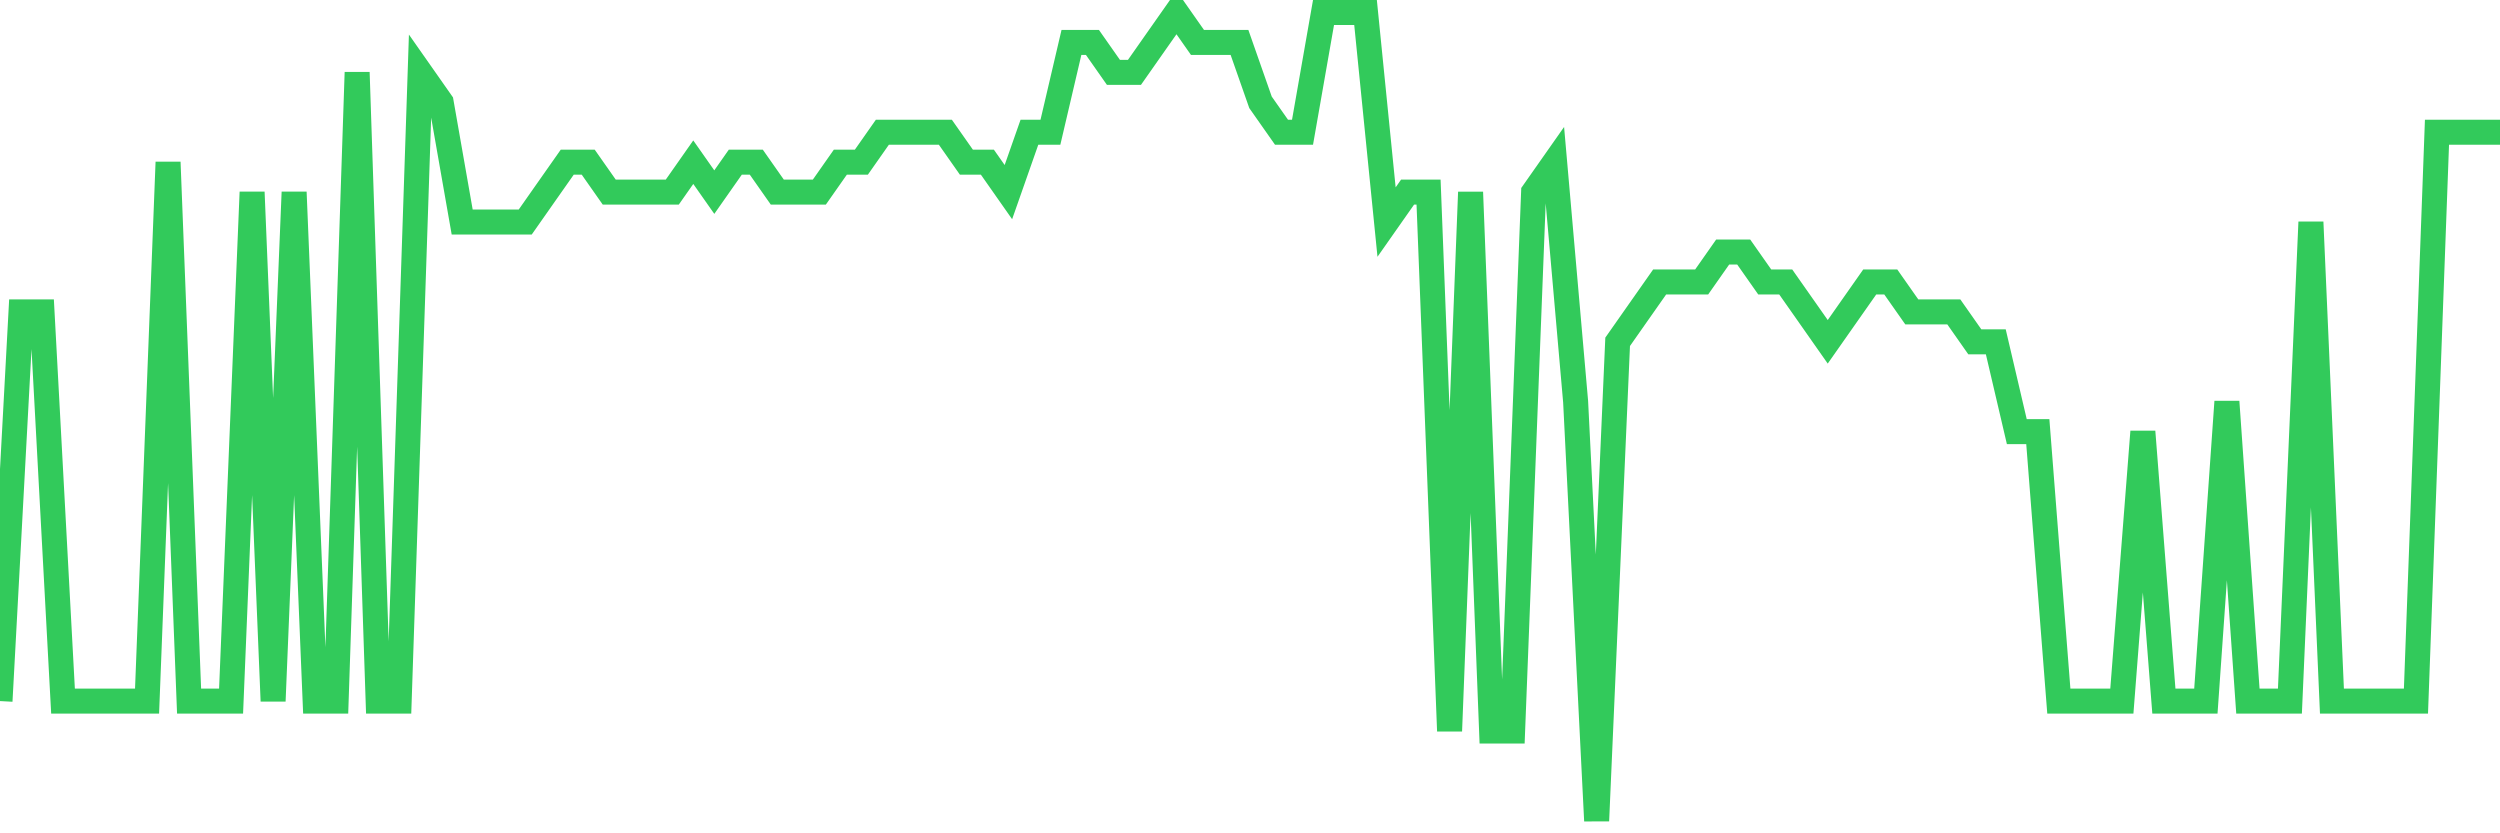 <svg
  xmlns="http://www.w3.org/2000/svg"
  xmlns:xlink="http://www.w3.org/1999/xlink"
  width="120"
  height="40"
  viewBox="0 0 120 40"
  preserveAspectRatio="none"
>
  <polyline
    points="0,33.652 1.008,14.97 2.017,14.97 3.025,33.652 4.034,33.652 5.042,33.652 6.05,33.652 7.059,33.652 8.067,7.785 9.076,33.652 10.084,33.652 11.092,33.652 12.101,9.222 13.109,33.652 14.118,9.222 15.126,33.652 16.134,33.652 17.143,3.474 18.151,33.652 19.16,33.652 20.168,3.474 21.176,4.911 22.185,10.659 23.193,10.659 24.202,10.659 25.21,10.659 26.218,9.222 27.227,7.785 28.235,7.785 29.244,9.222 30.252,9.222 31.261,9.222 32.269,9.222 33.277,7.785 34.286,9.222 35.294,7.785 36.303,7.785 37.311,9.222 38.319,9.222 39.328,9.222 40.336,7.785 41.345,7.785 42.353,6.348 43.361,6.348 44.37,6.348 45.378,6.348 46.387,7.785 47.395,7.785 48.403,9.222 49.412,6.348 50.42,6.348 51.429,2.037 52.437,2.037 53.445,3.474 54.454,3.474 55.462,2.037 56.471,0.6 57.479,2.037 58.487,2.037 59.496,2.037 60.504,4.911 61.513,6.348 62.521,6.348 63.529,0.6 64.538,0.6 65.546,0.6 66.555,10.659 67.563,9.222 68.571,9.222 69.58,35.089 70.588,9.222 71.597,35.089 72.605,35.089 73.613,9.222 74.622,7.785 75.63,19.281 76.639,39.4 77.647,16.407 78.655,14.97 79.664,13.533 80.672,13.533 81.681,13.533 82.689,12.096 83.697,12.096 84.706,13.533 85.714,13.533 86.723,14.97 87.731,16.407 88.739,14.97 89.748,13.533 90.756,13.533 91.765,14.97 92.773,14.97 93.782,14.97 94.79,16.407 95.798,16.407 96.807,20.719 97.815,20.719 98.824,33.652 99.832,33.652 100.84,33.652 101.849,33.652 102.857,20.719 103.866,33.652 104.874,33.652 105.882,33.652 106.891,19.281 107.899,33.652 108.908,33.652 109.916,33.652 110.924,10.659 111.933,33.652 112.941,33.652 113.95,33.652 114.958,33.652 115.966,33.652 116.975,6.348 117.983,6.348 118.992,6.348 120,6.348"
    fill="none"
    stroke="#32ca5b"
    stroke-width="1.2"
  >
  </polyline>
</svg>